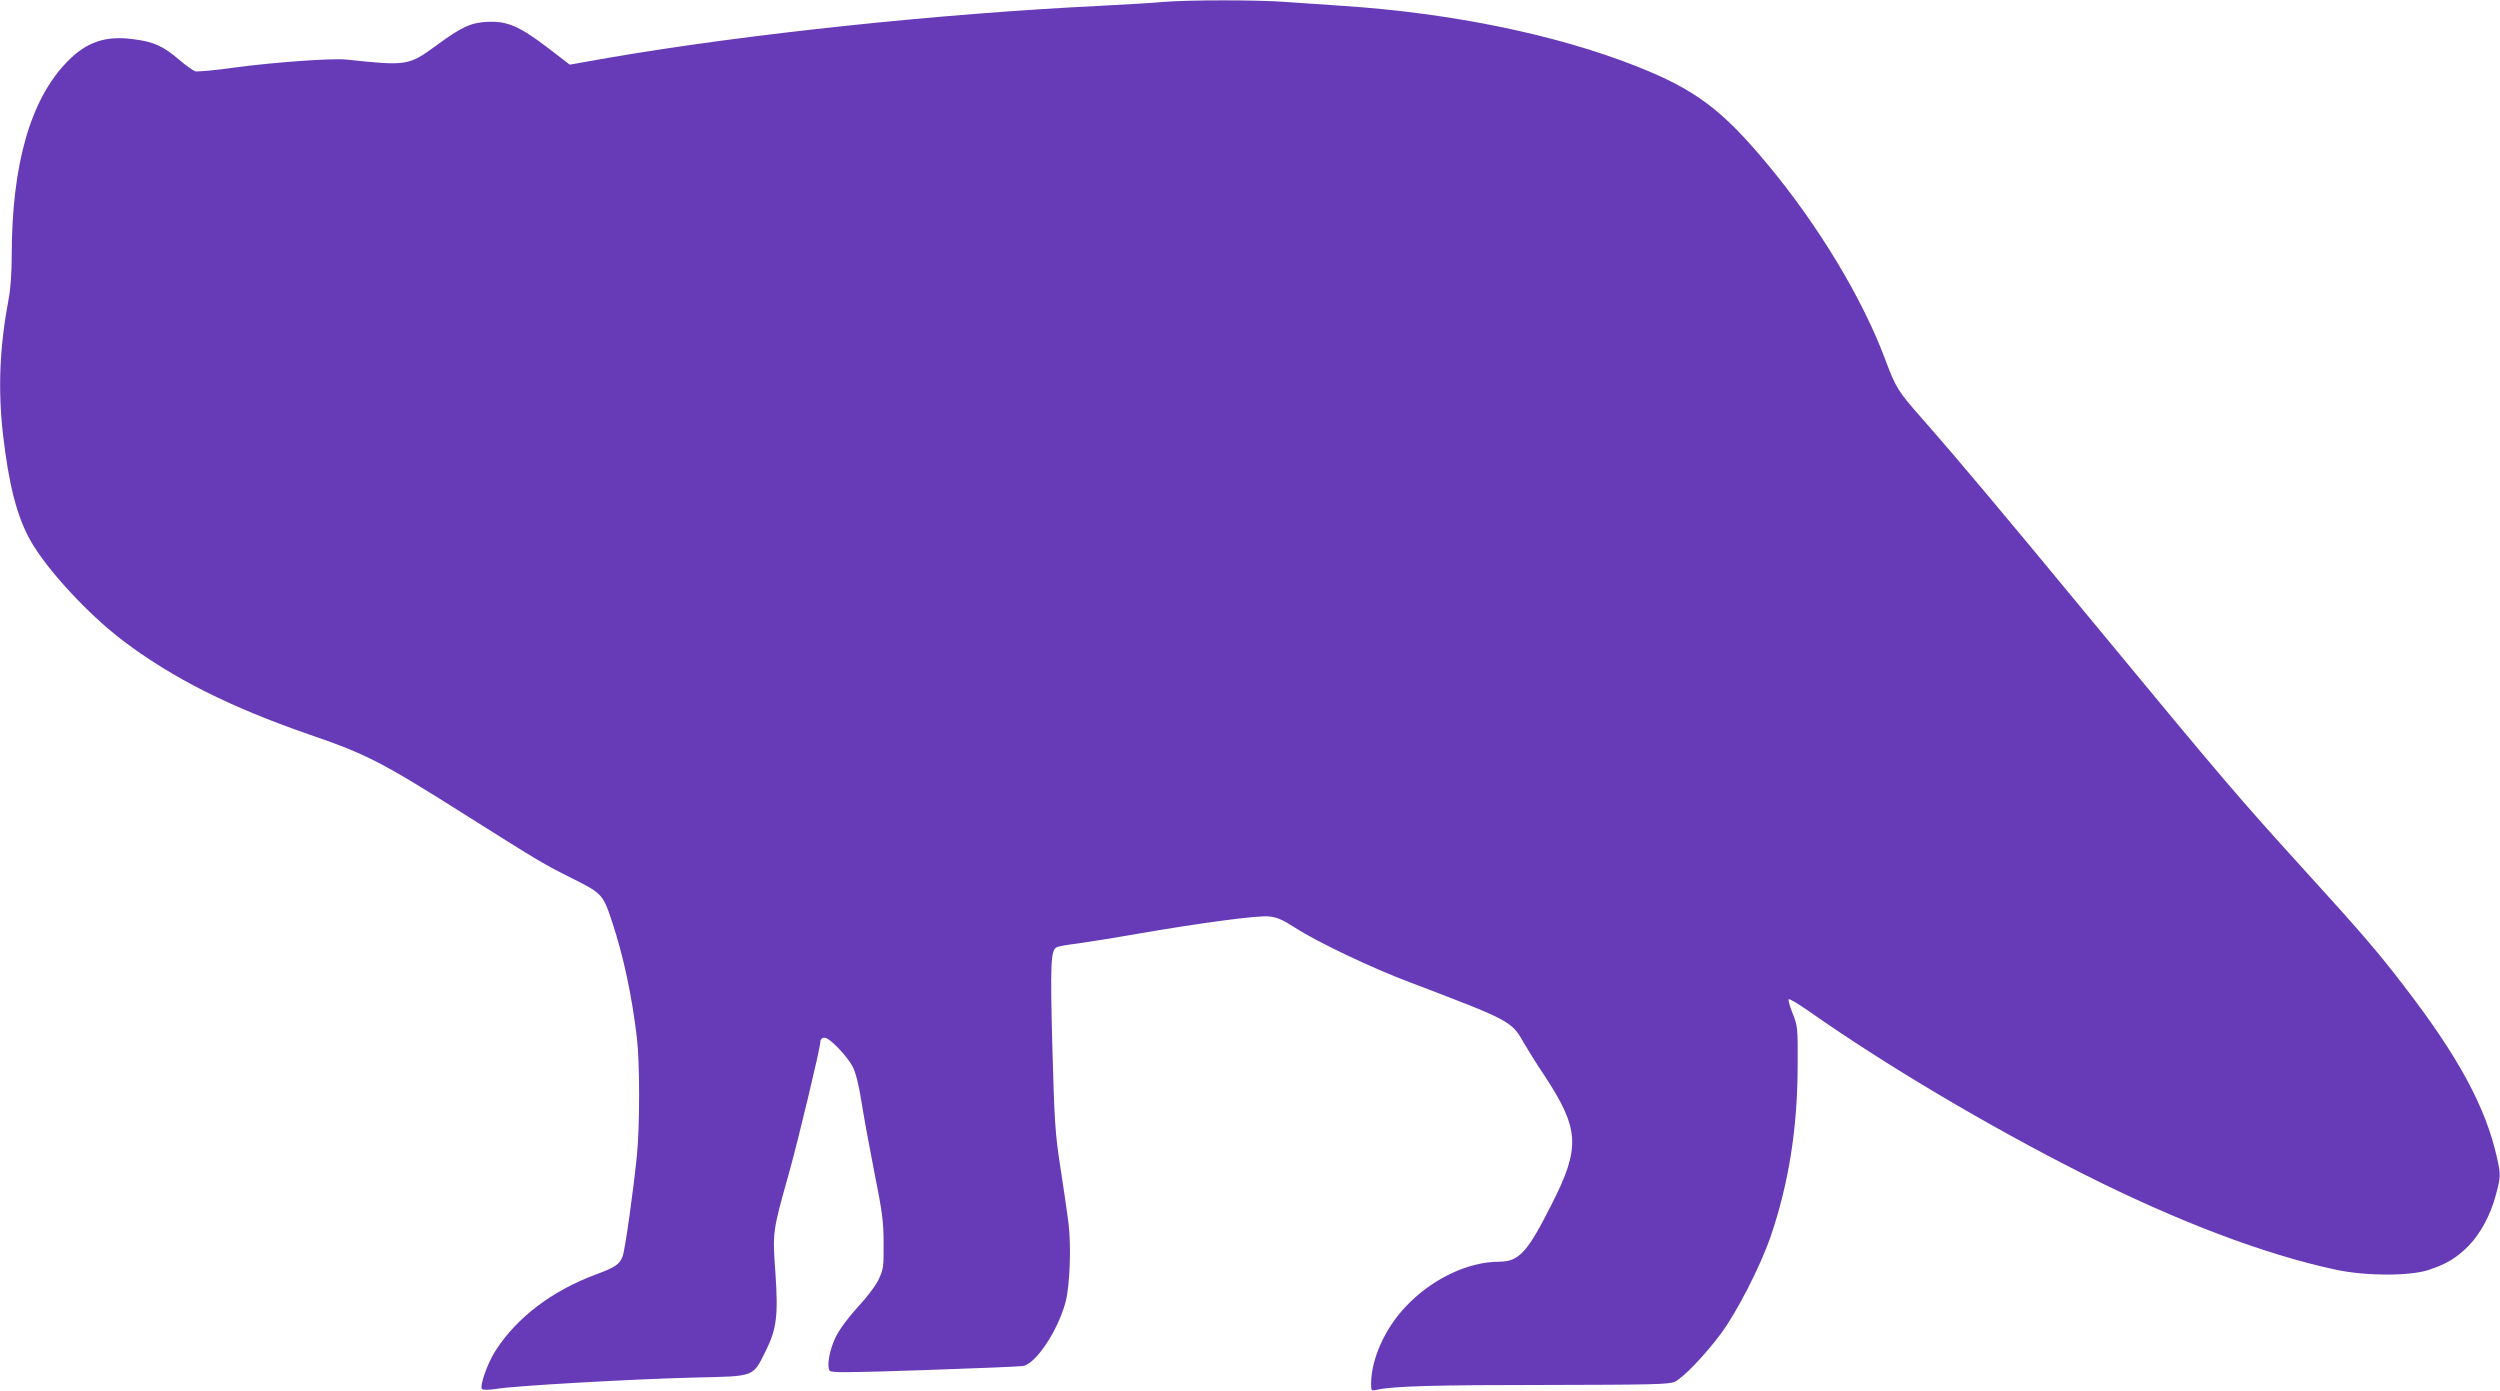 <?xml version="1.0" standalone="no"?>
<!DOCTYPE svg PUBLIC "-//W3C//DTD SVG 20010904//EN"
 "http://www.w3.org/TR/2001/REC-SVG-20010904/DTD/svg10.dtd">
<svg version="1.0" xmlns="http://www.w3.org/2000/svg"
 width="1280pt" height="712pt" viewBox="0 0 1280 712"
 preserveAspectRatio="xMidYMid meet">
<g transform="translate(0,712) scale(0.1,-0.1)"
fill="#673ab7" stroke="none">
<path d="M5955 7110 c-49 -5 -196 -13 -325 -20 -822 -40 -1803 -144 -2509
-265 l-204 -36 -117 90 c-144 109 -205 134 -306 129 -84 -4 -131 -26 -263
-123 -138 -101 -150 -103 -457 -70 -72 8 -371 -14 -567 -40 -103 -15 -197 -23
-208 -20 -11 4 -49 31 -84 61 -80 68 -128 90 -230 103 -144 20 -241 -13 -340
-114 -189 -193 -285 -527 -285 -996 0 -79 -6 -170 -15 -215 -47 -249 -56 -463
-30 -696 30 -260 71 -420 140 -544 83 -148 294 -377 473 -513 256 -194 549
-341 959 -483 289 -99 369 -140 808 -418 376 -237 390 -245 540 -320 146 -73
154 -81 199 -220 59 -177 102 -382 127 -595 15 -124 15 -453 0 -600 -17 -174
-61 -487 -73 -517 -15 -41 -38 -57 -139 -94 -222 -83 -401 -218 -511 -388 -42
-65 -84 -184 -70 -198 5 -5 36 -5 73 1 94 16 714 51 1018 58 309 7 294 2 360
133 58 116 66 184 51 405 -15 207 -15 208 70 510 49 176 160 640 160 669 0 20
17 29 36 18 35 -20 108 -100 130 -144 16 -32 31 -92 45 -180 11 -72 41 -235
66 -362 40 -200 47 -248 47 -361 1 -120 -1 -134 -25 -185 -15 -32 -60 -92
-107 -142 -50 -55 -93 -113 -113 -153 -32 -66 -47 -149 -31 -173 7 -11 92 -10
483 3 261 9 488 18 506 21 66 10 180 181 219 329 22 85 29 283 15 401 -7 55
-26 185 -42 289 -27 173 -30 228 -41 616 -11 427 -8 494 22 509 8 5 56 13 105
19 50 7 191 29 315 51 325 56 605 93 665 88 42 -4 69 -15 136 -58 115 -74 392
-206 589 -280 513 -195 519 -198 581 -308 18 -31 65 -107 106 -168 180 -274
186 -368 38 -659 -126 -250 -168 -295 -272 -295 -160 -1 -344 -90 -476 -230
-107 -113 -176 -268 -177 -394 0 -38 0 -38 33 -31 85 18 291 24 865 24 536 1
628 3 656 16 44 21 151 132 236 245 83 112 203 346 256 500 93 273 138 557
138 880 1 189 0 197 -26 262 -15 37 -24 70 -19 72 4 3 50 -25 102 -61 399
-280 919 -588 1404 -833 484 -244 930 -413 1295 -491 154 -33 377 -33 475 -1
92 31 139 59 202 121 62 63 115 160 142 264 25 92 25 103 5 192 -58 259 -199
518 -478 880 -136 177 -217 271 -521 605 -317 349 -403 449 -1040 1220 -491
595 -710 856 -898 1070 -131 149 -139 161 -196 313 -116 310 -341 683 -599
993 -234 282 -370 384 -669 503 -414 164 -950 274 -1508 311 -93 6 -225 15
-293 20 -140 11 -494 11 -627 0z"/>
</g>
</svg>
